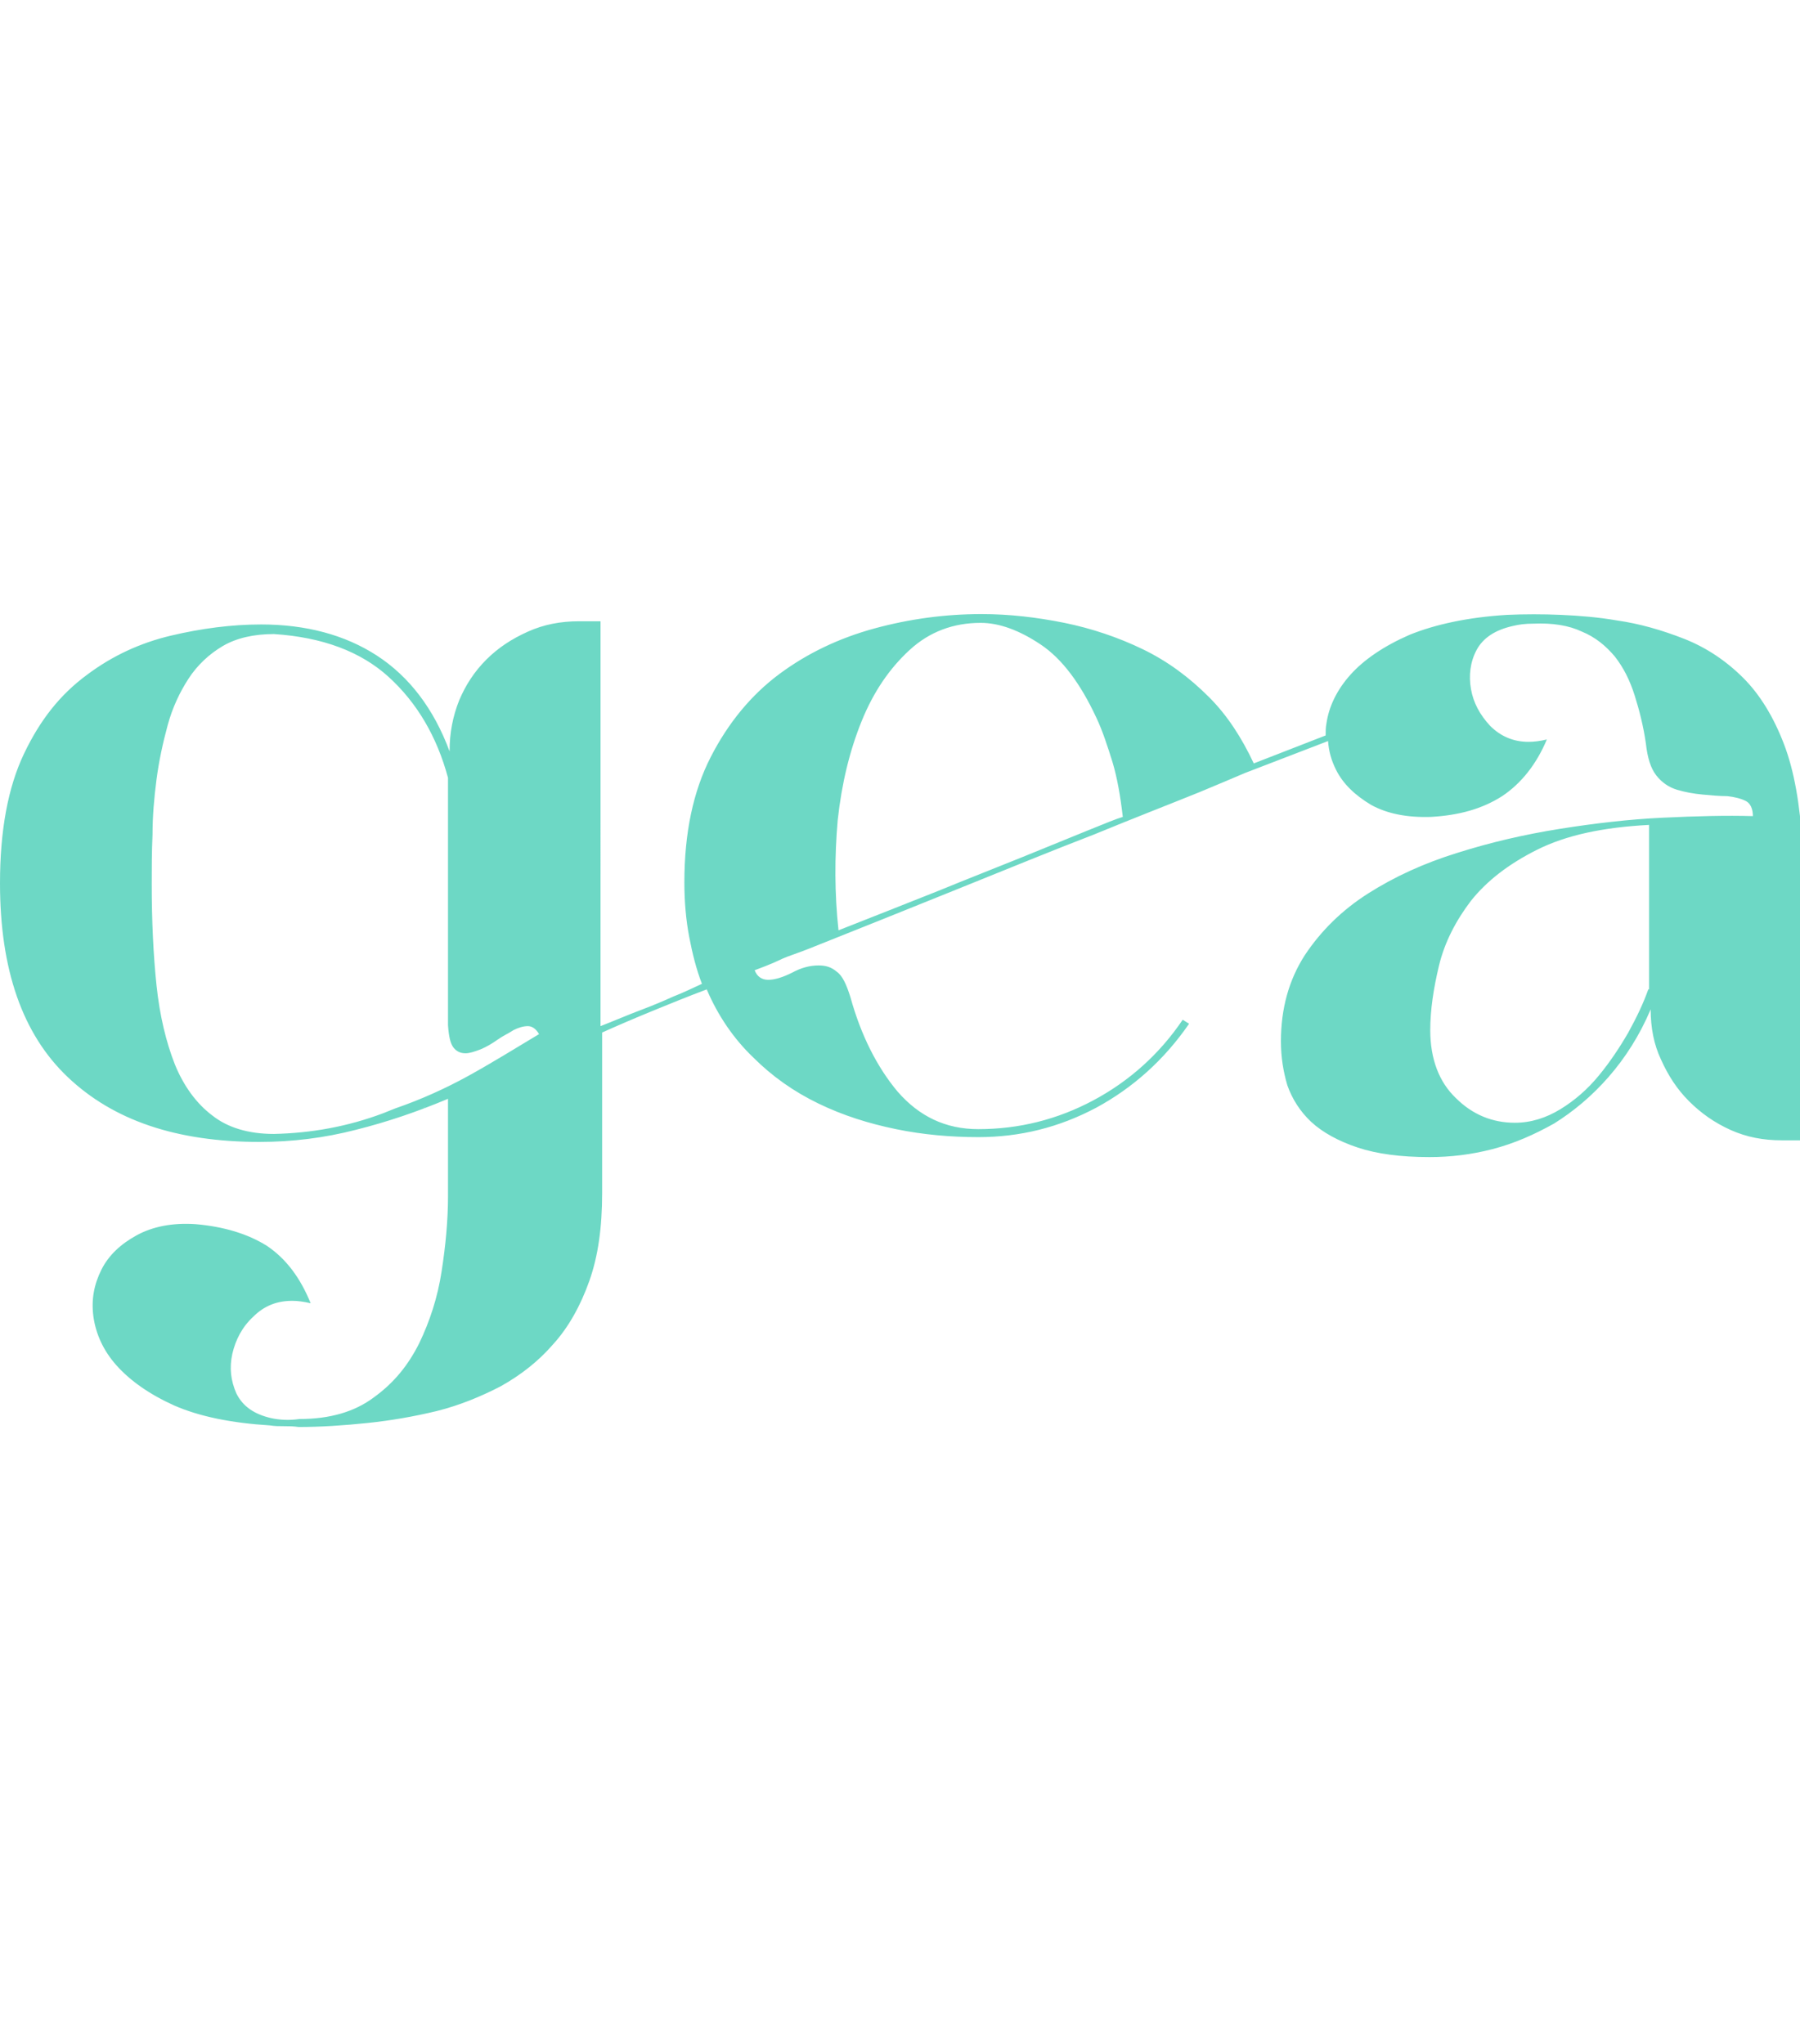 <?xml version="1.0" encoding="utf-8"?>
<!-- Generator: Adobe Illustrator 24.0.3, SVG Export Plug-In . SVG Version: 6.00 Build 0)  -->
<svg version="1.1" id="Capa_1" xmlns="http://www.w3.org/2000/svg" xmlns:xlink="http://www.w3.org/1999/xlink" x="0px" y="0px"
	 width="225.4px" height="256px" viewBox="0 0 225.4 256" style="enable-background:new 0 0 225.4 256;" xml:space="preserve">
<style type="text/css">
	.st0{fill:#6DD8C5;}
</style>
<g>
	<path class="st0" d="M223.4,93.2c-1.3-3.4-3-6.2-5.1-8.3c-2.1-2.1-4.6-3.8-7.4-4.9c-2.8-1.1-5.6-1.9-8.4-2.3
		c-2.3-0.4-4.7-0.6-7-0.7c-2.3-0.1-4.6-0.1-6.8,0c-4.9,0.3-9,1.2-12.2,2.5c-3.2,1.4-5.7,3.1-7.4,5c-1.7,1.9-2.7,4-3,6.1
		c-0.1,0.5-0.1,1-0.1,1.5l-9,3.5c-1.5-3.2-3.3-6-5.6-8.3c-2.5-2.5-5.2-4.5-8.3-6c-3.1-1.5-6.4-2.6-9.8-3.3
		c-3.5-0.7-6.9-1.1-10.4-1.1c-4.5,0-9,0.6-13.4,1.8c-4.4,1.2-8.4,3.1-11.9,5.7c-3.5,2.6-6.4,6.1-8.6,10.4c-2.2,4.3-3.3,9.5-3.3,15.7
		c0,2.4,0.2,4.7,0.6,6.8c0.4,2.1,0.9,4.1,1.6,5.9c-1.1,0.5-2.3,1.1-3.6,1.6c-1.1,0.5-2.5,1.1-4.1,1.7c-1.6,0.6-3.2,1.3-5,2V77.8
		h-2.7c-2.3,0-4.4,0.4-6.4,1.3c-2,0.9-3.7,2-5.2,3.5c-1.5,1.5-2.6,3.2-3.4,5.1c-0.8,2-1.2,4.1-1.2,6.3v0.1c-2-5.4-5.1-9.4-9.1-12
		c-4-2.6-8.9-3.9-14.5-3.9c-3.7,0-7.5,0.5-11.3,1.4c-3.8,0.9-7.3,2.5-10.5,4.9C7.5,87,5,90.2,3,94.4c-2,4.2-3,9.6-3,16.2
		c0,10.8,2.8,18.9,8.5,24.3c5.7,5.4,13.6,8.1,24,8.1c4.1,0,8.1-0.5,12-1.5c4-1,7.8-2.3,11.6-3.9v12.2c0,3-0.3,6.2-0.8,9.4
		c-0.5,3.3-1.5,6.3-2.8,9c-1.4,2.8-3.2,5-5.7,6.8c-2.4,1.8-5.5,2.7-9.3,2.7c-1.4,0.2-2.5,0.1-3.5-0.1c-2.2-0.5-3.6-1.5-4.4-3.1
		c-0.7-1.6-0.9-3.2-0.5-5c0.4-1.7,1.2-3.3,2.6-4.6c1.4-1.4,3-2,4.9-2c0.7,0,1.4,0.1,2.3,0.3c-1.3-3.2-3.1-5.6-5.5-7.2
		c-2.4-1.5-5.4-2.4-8.9-2.7c-2.9-0.2-5.4,0.3-7.4,1.4c-2,1.1-3.5,2.5-4.4,4.3c-0.9,1.8-1.3,3.7-1,5.9c0.3,2.1,1.2,4.2,2.9,6.1
		c1.7,1.9,4.1,3.6,7.2,5c3.2,1.4,7.2,2.2,12,2.5c0.6,0.1,1.2,0.1,1.8,0.1c0.6,0,1.1,0,1.8,0.1c2.8,0,5.7-0.2,8.6-0.5
		c2.9-0.3,5.8-0.8,8.7-1.5c2.8-0.7,5.5-1.8,8-3.1c2.5-1.4,4.7-3.1,6.6-5.3c1.9-2.1,3.4-4.8,4.5-7.9c1.1-3.1,1.6-6.7,1.6-11v-20.1
		c2-0.9,4.1-1.8,6.3-2.7c2.2-0.9,4.4-1.8,6.8-2.7c1.4,3.3,3.4,6.2,5.8,8.5c2.4,2.4,5.1,4.3,8.2,5.8c3.1,1.5,6.3,2.5,9.7,3.2
		c3.4,0.7,6.9,1,10.3,1c5.2,0,10.1-1.2,14.8-3.7c4.6-2.5,8.5-6,11.6-10.5l-0.8-0.5c-2.9,4.3-6.7,7.7-11.2,10.1
		c-4.5,2.4-9.3,3.6-14.4,3.6c-4.1,0-7.4-1.6-10.1-4.7c-2.6-3.1-4.6-7.1-5.9-11.8c-0.5-1.6-1-2.7-1.7-3.2c-0.7-0.6-1.4-0.8-2.3-0.8
		c-1.1,0-2.2,0.3-3.3,0.9c-1.2,0.6-2.2,0.9-3,0.9c-0.8,0-1.4-0.4-1.7-1.2c0.5-0.2,1.1-0.4,1.8-0.7c0.8-0.3,1.5-0.7,2.3-1
		c0.8-0.3,1.7-0.6,2.7-1c6.3-2.5,12.5-5,18.7-7.5c6.2-2.5,11.8-4.8,17-6.8c5.1-2.1,9.5-3.8,13.2-5.3c2.4-1,4.3-1.8,5.7-2.4l10.4-4
		c0.1,1.3,0.4,2.4,1,3.6c0.9,1.8,2.4,3.2,4.4,4.4c2,1.1,4.5,1.6,7.5,1.5c3.5-0.2,6.4-1,8.9-2.6c2.4-1.6,4.3-4,5.6-7.1
		c-0.8,0.2-1.6,0.3-2.3,0.3c-1.9,0-3.5-0.7-4.8-2c-1.3-1.4-2.1-2.9-2.4-4.6c-0.3-1.7-0.1-3.4,0.7-4.9c0.8-1.5,2.3-2.5,4.5-3
		c0.8-0.2,1.6-0.3,2.6-0.3c2.4-0.1,4.4,0.2,6.1,1c1.7,0.7,3,1.8,4.1,3.1c1.1,1.4,1.9,3,2.5,4.9c0.6,1.9,1.1,3.9,1.4,6
		c0.2,1.8,0.6,3.1,1.3,4c0.7,0.9,1.6,1.5,2.6,1.8c1,0.3,2.1,0.5,3.2,0.6c1.1,0.1,2.1,0.2,3.1,0.2c0.9,0.1,1.7,0.3,2.3,0.6
		c0.6,0.3,0.9,1,0.9,1.9c-3.3-0.1-7.1,0-11.3,0.2c-4.2,0.2-8.5,0.7-12.9,1.4c-4.4,0.7-8.7,1.7-12.8,3c-4.2,1.3-7.9,3-11.2,5.1
		c-3.3,2.1-5.9,4.7-7.9,7.7c-2,3.1-3,6.7-3,10.8c0,2,0.3,3.8,0.8,5.5c0.6,1.7,1.6,3.3,3,4.6c1.4,1.3,3.4,2.4,5.8,3.2
		c2.4,0.8,5.4,1.2,9,1.2c2.6,0,5.2-0.3,7.9-1c2.7-0.7,5.2-1.8,7.7-3.2c2.4-1.5,4.7-3.4,6.8-5.8c2.1-2.4,3.9-5.2,5.3-8.5
		c0,2.3,0.4,4.4,1.3,6.3c0.9,2,2,3.7,3.5,5.2c1.5,1.5,3.2,2.7,5.2,3.6c2,0.9,4.1,1.3,6.4,1.3h2.6v-37
		C225.4,100.8,224.7,96.6,223.4,93.2z M52.9,138.8C52.9,138.8,52.9,138.8,52.9,138.8l0.4-0.2C53.2,138.7,53.1,138.7,52.9,138.8z
		 M58.7,134.7c-2.9,1.6-6,3-9.2,4.1l-1.5,0.6c-4.5,1.7-9.1,2.5-13.7,2.6c-3.2,0-5.8-0.8-7.7-2.3c-2-1.5-3.6-3.7-4.7-6.4
		c-1.1-2.8-1.9-6.1-2.3-9.9c-0.4-3.8-0.6-8.1-0.6-12.7c0-1.9,0-4,0.1-6.2c0-2.3,0.2-4.6,0.5-6.9c0.3-2.3,0.8-4.6,1.4-6.8
		c0.6-2.2,1.5-4.1,2.6-5.8s2.6-3.1,4.3-4.1c1.7-1,3.9-1.5,6.4-1.5c6.1,0.4,10.9,2.2,14.4,5.4c3.5,3.2,6,7.4,7.4,12.6v31
		c0.1,1.4,0.3,2.3,0.7,2.8c0.4,0.5,0.9,0.7,1.5,0.7c0.5,0,1.1-0.2,1.9-0.5c0.7-0.3,1.4-0.7,2.1-1.2c0.7-0.5,1.4-0.8,2-1.2
		c0.6-0.3,1.2-0.5,1.8-0.5c0.5,0,1,0.3,1.4,1C64.5,131.3,61.6,133.1,58.7,134.7z M136.2,104c-2.2,0.9-4.9,2-8.1,3.3
		c-3.2,1.3-6.8,2.7-10.7,4.3c-4,1.6-8.1,3.2-12.4,4.9c-0.5-4.6-0.5-9.2-0.1-13.8c0.5-4.6,1.5-8.7,3-12.4c1.5-3.7,3.5-6.6,6-8.9
		c2.5-2.3,5.5-3.4,8.9-3.4c2.3,0,4.8,0.9,7.5,2.7c2.7,1.8,5,4.9,7,9.2c0.8,1.7,1.4,3.6,2,5.5c0.6,2,1,4.3,1.3,6.9
		C139.9,102.5,138.4,103.1,136.2,104z M206.4,123.9c-0.6,1.7-1.4,3.4-2.5,5.4c-1.1,1.9-2.3,3.7-3.7,5.4c-1.4,1.7-3,3.1-4.8,4.2
		c-1.8,1.1-3.7,1.7-5.7,1.7c-2.8,0-5.3-1-7.4-3.1c-2.1-2-3.2-4.9-3.2-8.5c0-2.5,0.4-5.2,1.1-8.1c0.7-2.9,2.1-5.6,4-8.1
		c2-2.5,4.7-4.6,8.3-6.4c3.6-1.8,8.2-2.8,14-3.1V123.9z"/>
</g>
</svg>
